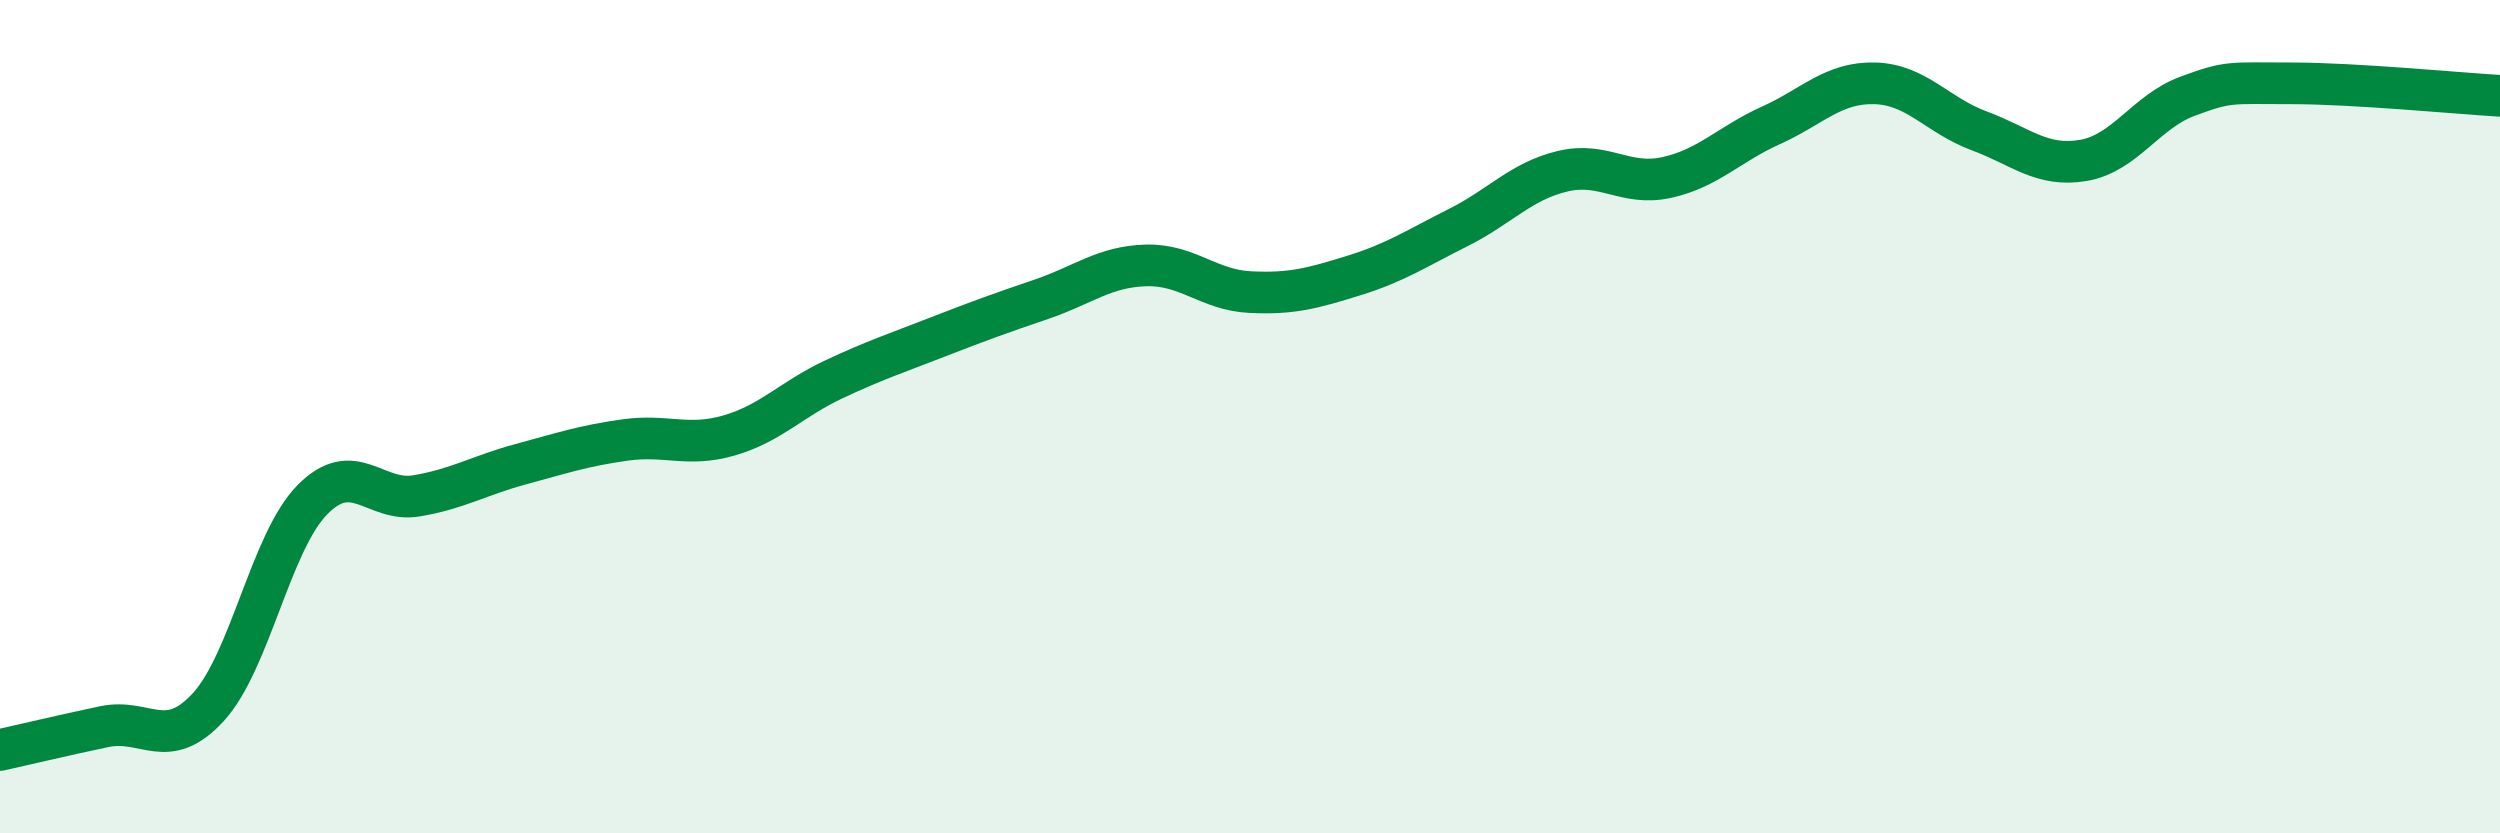
    <svg width="60" height="20" viewBox="0 0 60 20" xmlns="http://www.w3.org/2000/svg">
      <path
        d="M 0,18 C 0.5,17.89 1.5,17.65 2.5,17.44 C 3.5,17.23 4,18.06 5,16.97 C 6,15.88 6.5,13 7.5,11.99 C 8.5,10.98 9,12.07 10,11.9 C 11,11.73 11.5,11.41 12.5,11.14 C 13.5,10.87 14,10.7 15,10.56 C 16,10.42 16.5,10.74 17.5,10.45 C 18.5,10.16 19,9.58 20,9.11 C 21,8.64 21.5,8.48 22.5,8.09 C 23.5,7.7 24,7.52 25,7.18 C 26,6.84 26.5,6.4 27.5,6.37 C 28.5,6.34 29,6.96 30,7.01 C 31,7.06 31.5,6.92 32.5,6.61 C 33.5,6.3 34,5.96 35,5.46 C 36,4.96 36.5,4.35 37.5,4.11 C 38.5,3.87 39,4.48 40,4.26 C 41,4.04 41.5,3.46 42.5,3.01 C 43.5,2.56 44,1.97 45,2 C 46,2.03 46.5,2.77 47.5,3.14 C 48.5,3.51 49,4.02 50,3.85 C 51,3.68 51.5,2.68 52.5,2.31 C 53.5,1.94 53.5,2 55,2 C 56.5,2 59,2.24 60,2.3L60 20L0 20Z"
        fill="#008740"
        opacity="0.1"
        stroke-linecap="round"
        stroke-linejoin="round"
      />
      <path
        d="M 0,18 C 0.5,17.89 1.5,17.65 2.5,17.44 C 3.5,17.23 4,18.06 5,16.97 C 6,15.88 6.5,13 7.5,11.99 C 8.5,10.98 9,12.07 10,11.9 C 11,11.73 11.5,11.41 12.5,11.14 C 13.5,10.87 14,10.7 15,10.56 C 16,10.42 16.5,10.74 17.5,10.45 C 18.5,10.16 19,9.58 20,9.11 C 21,8.64 21.5,8.48 22.5,8.09 C 23.5,7.7 24,7.52 25,7.18 C 26,6.84 26.5,6.4 27.5,6.37 C 28.5,6.34 29,6.96 30,7.01 C 31,7.06 31.5,6.92 32.5,6.61 C 33.5,6.3 34,5.96 35,5.46 C 36,4.96 36.5,4.35 37.5,4.11 C 38.5,3.87 39,4.48 40,4.26 C 41,4.04 41.5,3.46 42.5,3.01 C 43.5,2.56 44,1.97 45,2 C 46,2.03 46.5,2.77 47.5,3.14 C 48.5,3.51 49,4.02 50,3.85 C 51,3.68 51.5,2.68 52.5,2.31 C 53.5,1.94 53.5,2 55,2 C 56.5,2 59,2.24 60,2.3"
        stroke="#008740"
        stroke-width="1"
        fill="none"
        stroke-linecap="round"
        stroke-linejoin="round"
      />
    </svg>
  